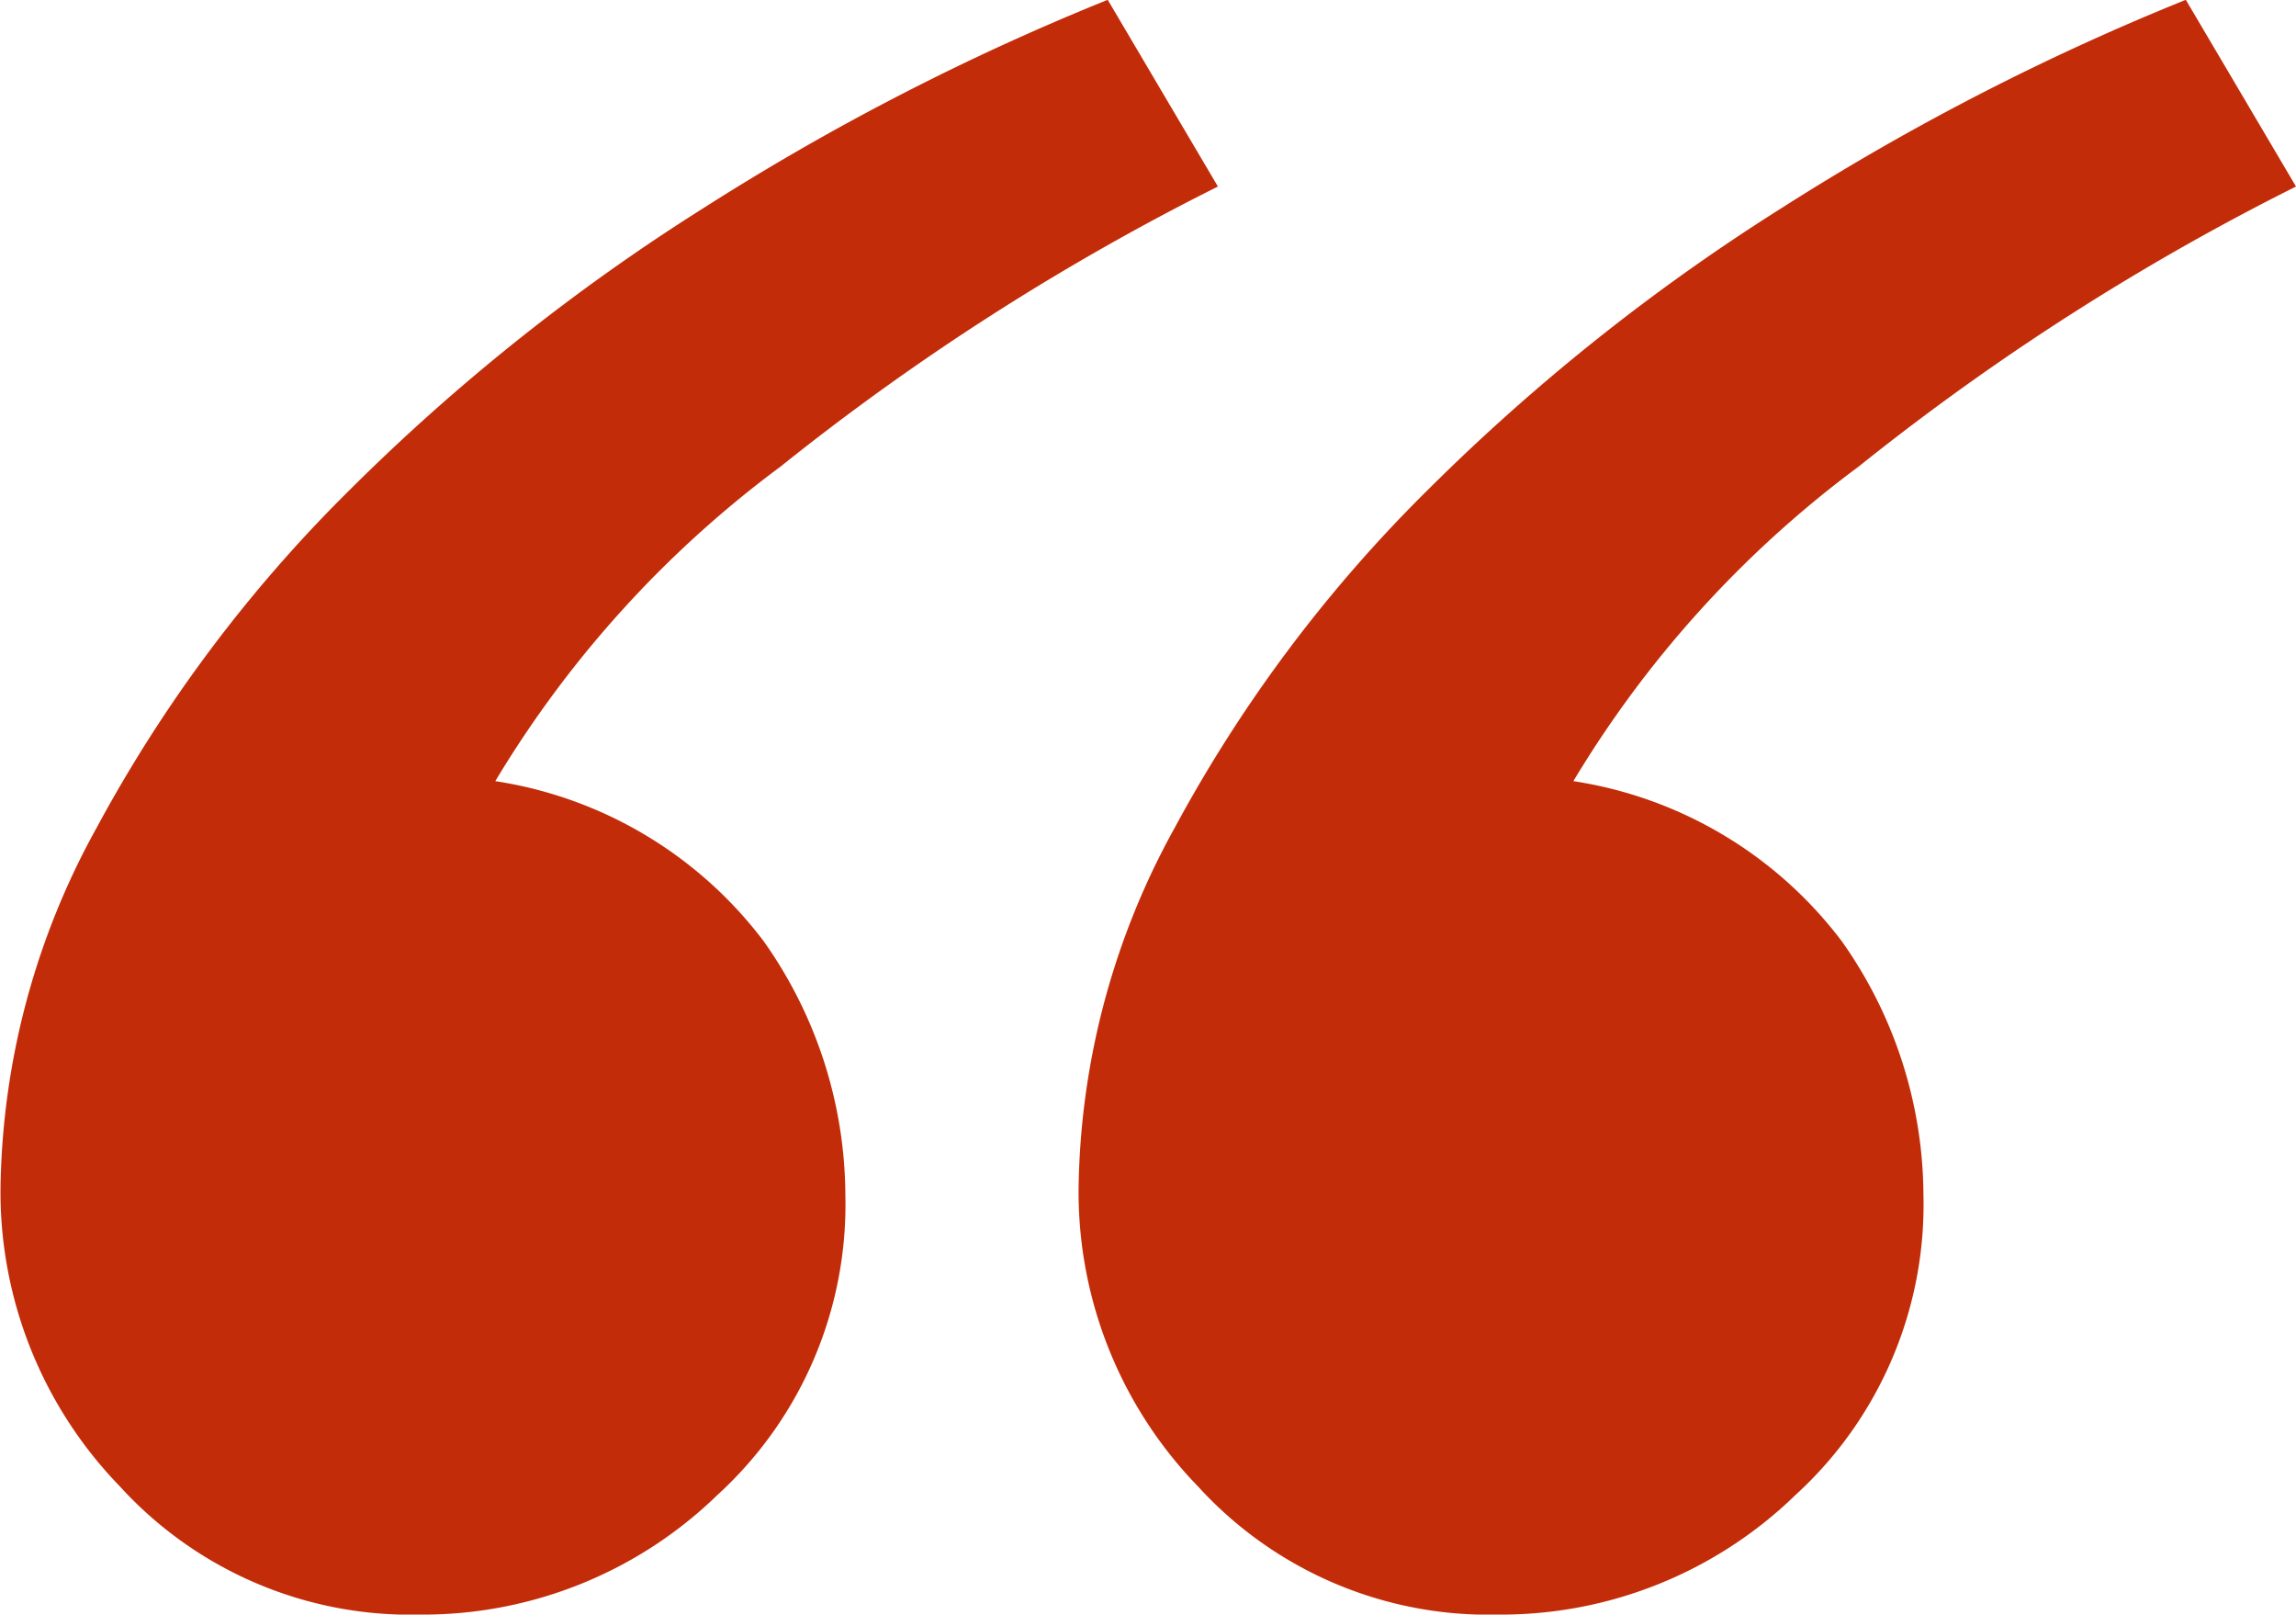 <svg xmlns="http://www.w3.org/2000/svg" width="23.086" height="16.23" viewBox="0 0 23.086 16.23">
  <path id="Tracé_130477" data-name="Tracé 130477" d="M174.408,26.68a24.694,24.694,0,0,0-4.395,2.813,10.945,10.945,0,0,0-2.871,3.164,4.17,4.17,0,0,1,2.7,1.611,4.443,4.443,0,0,1,.82,2.549,3.951,3.951,0,0,1-1.289,3.018,4.25,4.25,0,0,1-2.988,1.2,3.951,3.951,0,0,1-3.018-1.289,4.25,4.25,0,0,1-1.2-2.988,7.672,7.672,0,0,1,.967-3.633,14.331,14.331,0,0,1,2.549-3.4,20.6,20.6,0,0,1,3.574-2.842,24.8,24.8,0,0,1,4.043-2.08Zm10.84,0a24.694,24.694,0,0,0-4.395,2.813,10.945,10.945,0,0,0-2.871,3.164,4.17,4.17,0,0,1,2.7,1.611,4.443,4.443,0,0,1,.82,2.549,3.951,3.951,0,0,1-1.289,3.018,4.25,4.25,0,0,1-2.988,1.2,3.951,3.951,0,0,1-3.018-1.289,4.25,4.25,0,0,1-1.2-2.988,7.672,7.672,0,0,1,.967-3.633,14.331,14.331,0,0,1,2.549-3.4,20.6,20.6,0,0,1,3.574-2.842,24.8,24.8,0,0,1,4.043-2.08Z" transform="translate(-162.162 -24.805)" fill="#c32c09"/>
</svg>
